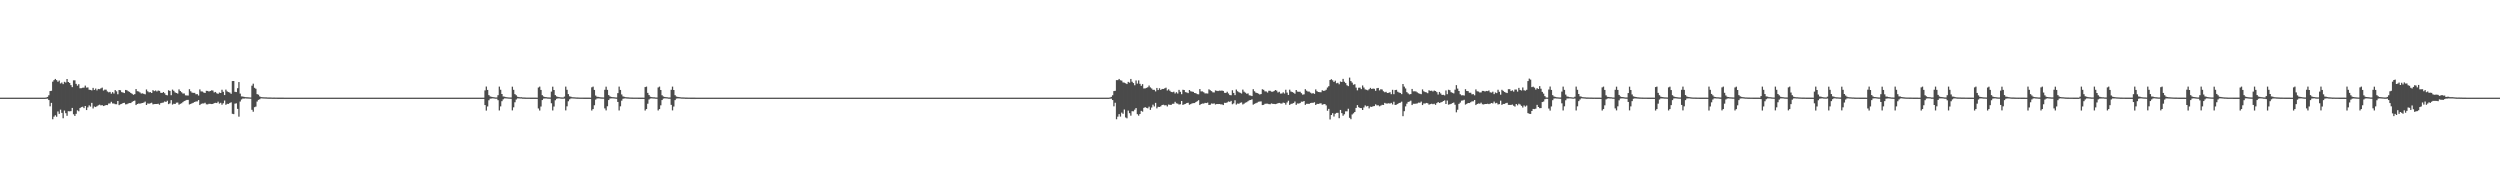 <?xml version="1.0" encoding="UTF-8"?>
<svg xmlns="http://www.w3.org/2000/svg" width="1920" height="150">
  <path d="M0 75.000h1v1.000H0zM1 75.000h1v1.000H1zM2 75.000h1v1.000H2zM3 75.000h1v1.000H3zM4 75.000h1v1.000H4zM5 75.000h1v1.000H5zM6 75.000h1v1.000H6zM7 75.000h1v1.000H7zM8 75.000h1v1.000H8zM9 75.000h1v1.000H9zM10 75.000h1v1.000H10zM11 75.000h1v1.000H11zM12 75.000h1v1.000H12zM13 75.000h1v1.000H13zM14 75.000h1v1.000H14zM15 75.000h1v1.000H15zM16 75.000h1v1.000H16zM17 75.000h1v1.000H17zM18 75.000h1v1.000H18zM19 75.000h1v1.000H19zM20 75.000h1v1.000H20zM21 75.000h1v1.000H21zM22 75.000h1v1.000H22zM23 75.000h1v1.000H23zM24 75.000h1v1.000H24zM25 75.000h1v1.000H25zM26 75.000h1v1.000H26zM27 75.000h1v1.000H27zM28 75.000h1v1.000H28zM29 75.000h1v1.000H29zM30 75.000h1v1.000H30zM31 75.000h1v1.000H31zM32 75.000h1v1.000H32zM33 75.000h1v1.000H33zM34 75.000h1v1.000H34zM35 74.866h1v1.000H35zM36 74.421h1v1.332H36zM37 73.168h1v3.663H37zM38 69.950h1v11.696H38zM39 69.730h1v9.272H39zM40 62.739h1v28.844H40zM41 61.548h1v28.058H41zM42 60.622h1v27.893H42zM43 61.549h1v28.083H43zM44 62.784h1v22.823H44zM45 61.858h1v25.569H45zM46 64.112h1v20.087H46zM47 63.369h1v23.337H47zM48 64.617h1v26.200H48zM49 62.810h1v22.103H49zM50 63.373h1v23.573H50zM51 60.649h1v28.279H51zM52 62.964h1v22.438H52zM53 63.675h1v21.830H53zM54 65.404h1v19.928H54zM55 66.939h1v15.941H55zM56 61.700h1v26.061H56zM57 61.706h1v27.324H57zM58 64.404h1v23.002H58zM59 65.818h1v18.914H59zM60 64.668h1v20.809H60zM61 67.795h1v15.200H61zM62 67.734h1v14.552H62zM63 67.385h1v14.574H63zM64 67.269h1v15.800H64zM65 65.749h1v15.657H65zM66 67.260h1v17.267H66zM67 67.105h1v15.356H67zM68 68.925h1v12.006H68zM69 69.065h1v12.803H69zM70 69.425h1v9.567H70zM71 67.469h1v15.814H71zM72 69.079h1v12.751H72zM73 67.970h1v14.266H73zM74 69.419h1v12.167H74zM75 68.276h1v12.594H75zM76 68.493h1v11.914H76zM77 67.828h1v13.097H77zM78 67.258h1v13.506H78zM79 69.510h1v11.942H79zM80 68.810h1v12.289H80zM81 68.862h1v11.785H81zM82 70.222h1v10.511H82zM83 70.923h1v8.603H83zM84 70.551h1v8.923H84zM85 71.920h1v6.239H85zM86 70.771h1v8.681H86zM87 71.831h1v7.708H87zM88 69.190h1v10.857H88zM89 70.153h1v9.913H89zM90 72.397h1v5.162H90zM91 69.122h1v11.601H91zM92 69.305h1v10.775H92zM93 70.748h1v9.017H93zM94 71.073h1v8.038H94zM95 71.500h1v7.453H95zM96 69.074h1v11.124H96zM97 69.328h1v10.721H97zM98 70.104h1v9.348H98zM99 70.579h1v8.587H99zM100 71.438h1v7.732H100zM101 72.019h1v6.240H101zM102 72.805h1v4.811H102zM103 72.284h1v4.955H103zM104 68.409h1v12.273H104zM105 70.058h1v9.828H105zM106 70.269h1v9.230H106zM107 70.969h1v8.661H107zM108 71.839h1v7.462H108zM109 71.699h1v7.403H109zM110 72.090h1v6.671H110zM111 72.462h1v5.573H111zM112 68.703h1v11.951H112zM113 70.120h1v9.335H113zM114 70.910h1v8.737H114zM115 70.778h1v8.512H115zM116 71.429h1v7.492H116zM117 69.245h1v10.958H117zM118 70.008h1v9.893H118zM119 69.482h1v10.388H119zM120 70.255h1v9.633H120zM121 69.508h1v10.140H121zM122 69.765h1v10.661H122zM123 71.202h1v7.998H123zM124 71.445h1v7.502H124zM125 70.651h1v8.116H125zM126 71.628h1v6.314H126zM127 72.916h1v5.370H127zM128 73.191h1v4.159H128zM129 69.344h1v10.616H129zM130 69.823h1v9.595H130zM131 73.097h1v3.780H131zM132 68.806h1v11.519H132zM133 69.747h1v9.930H133zM134 70.971h1v8.902H134zM135 71.436h1v7.395H135zM136 71.862h1v6.866H136zM137 68.637h1v11.757H137zM138 69.918h1v9.780H138zM139 70.870h1v8.460H139zM140 71.842h1v6.604H140zM141 71.764h1v5.861H141zM142 73.231h1v3.973H142zM143 73.338h1v3.399H143zM144 73.363h1v3.319H144zM145 68.524h1v11.683H145zM146 70.110h1v9.707H146zM147 71.137h1v8.173H147zM148 71.313h1v7.591H148zM149 71.345h1v7.016H149zM150 72.421h1v5.504H150zM151 72.298h1v5.578H151zM152 73.356h1v3.481H152zM153 68.658h1v12.055H153zM154 70.190h1v9.604H154zM155 70.293h1v9.181H155zM156 71.067h1v8.400H156zM157 71.430h1v7.469H157zM158 69.738h1v10.376H158zM159 69.841h1v10.331H159zM160 70.300h1v9.421H160zM161 69.913h1v9.852H161zM162 69.391h1v10.509H162zM163 69.526h1v10.274H163zM164 71.038h1v8.160H164zM165 70.605h1v8.369H165zM166 71.606h1v7.524H166zM167 72.105h1v5.966H167zM168 71.074h1v8.475H168zM169 71.417h1v7.551H169zM170 68.913h1v11.520H170zM171 70.503h1v8.817H171zM172 73.010h1v4.206H172zM173 68.824h1v11.661H173zM174 70.216h1v9.523H174zM175 70.697h1v9.114H175zM176 71.114h1v7.931H176zM177 72.018h1v6.594H177zM178 62.249h1v25.165H178zM179 62.216h1v25.416H179zM180 70.487h1v9.150H180zM181 70.687h1v8.682H181zM182 67.723h1v15.878H182zM183 63.029h1v26.584H183zM184 71.910h1v6.076H184zM185 74.016h1v2.376H185zM186 74.151h1v1.518H186zM187 74.385h1v1.342H187zM188 74.589h1v1.000H188zM189 74.668h1v1.000H189zM190 74.722h1v1.000H190zM191 74.782h1v1.000H191zM192 74.836h1v1.000H192zM193 65.812h1v18.533H193zM194 64.269h1v21.556H194zM195 67.445h1v14.859H195zM196 68.132h1v13.747H196zM197 72.269h1v5.701H197zM198 72.699h1v4.016H198zM199 74.042h1v2.201H199zM200 74.532h1v1.000H200zM201 74.646h1v1.000H201zM202 74.697h1v1.000H202zM203 74.734h1v1.000H203zM204 74.770h1v1.000H204zM205 74.846h1v1.000H205zM206 74.859h1v1.000H206zM207 74.863h1v1.000H207zM208 74.897h1v1.000H208zM209 74.936h1v1.000H209zM210 74.929h1v1.000H210zM211 74.942h1v1.000H211zM212 74.950h1v1.000H212zM213 74.960h1v1.000H213zM214 74.968h1v1.000H214zM215 74.970h1v1.000H215zM216 74.977h1v1.000H216zM217 74.977h1v1.000H217zM218 74.986h1v1.000H218zM219 74.986h1v1.000H219zM220 74.988h1v1.000H220zM221 74.992h1v1.000H221zM222 74.993h1v1.000H222zM223 74.994h1v1.000H223zM224 74.995h1v1.000H224zM225 74.997h1v1.000H225zM226 74.997h1v1.000H226zM227 74.997h1v1.000H227zM228 74.998h1v1.000H228zM229 74.998h1v1.000H229zM230 74.998h1v1.000H230zM231 74.999h1v1.000H231zM232 74.999h1v1.000H232zM233 74.999h1v1.000H233zM234 74.999h1v1.000H234zM235 74.999h1v1.000H235zM236 74.999h1v1.000H236zM237 75.000h1v1.000H237zM238 74.999h1v1.000H238zM239 75.000h1v1.000H239zM240 75.000h1v1.000H240zM241 75.000h1v1.000H241zM242 75.000h1v1.000H242zM243 75.000h1v1.000H243zM244 75.000h1v1.000H244zM245 75.000h1v1.000H245zM246 75.000h1v1.000H246zM247 75.000h1v1.000H247zM248 75.000h1v1.000H248zM249 75.000h1v1.000H249zM250 75.000h1v1.000H250zM251 75.000h1v1.000H251zM252 75.000h1v1.000H252zM253 75.000h1v1.000H253zM254 75.000h1v1.000H254zM255 75.000h1v1.000H255zM256 75.000h1v1.000H256zM257 75.000h1v1.000H257zM258 75.000h1v1.000H258zM259 75.000h1v1.000H259zM260 75.000h1v1.000H260zM261 75.000h1v1.000H261zM262 75.000h1v1.000H262zM263 75.000h1v1.000H263zM264 75.000h1v1.000H264zM265 75.000h1v1.000H265zM266 75.000h1v1.000H266zM267 75.000h1v1.000H267zM268 75.000h1v1.000H268zM269 75.000h1v1.000H269zM270 75.000h1v1.000H270zM271 75.000h1v1.000H271zM272 75.000h1v1.000H272zM273 75.000h1v1.000H273zM274 75.000h1v1.000H274zM275 75.000h1v1.000H275zM276 75.000h1v1.000H276zM277 75.000h1v1.000H277zM278 75.000h1v1.000H278zM279 75.000h1v1.000H279zM280 75.000h1v1.000H280zM281 75.000h1v1.000H281zM282 75.000h1v1.000H282zM283 75.000h1v1.000H283zM284 75.000h1v1.000H284zM285 75.000h1v1.000H285zM286 75.000h1v1.000H286zM287 75.000h1v1.000H287zM288 75.000h1v1.000H288zM289 75.000h1v1.000H289zM290 75.000h1v1.000H290zM291 75.000h1v1.000H291zM292 75.000h1v1.000H292zM293 75.000h1v1.000H293zM294 75.000h1v1.000H294zM295 75.000h1v1.000H295zM296 75.000h1v1.000H296zM297 75.000h1v1.000H297zM298 75.000h1v1.000H298zM299 75.000h1v1.000H299zM300 75.000h1v1.000H300zM301 75.000h1v1.000H301zM302 75.000h1v1.000H302zM303 75.000h1v1.000H303zM304 75.000h1v1.000H304zM305 75.000h1v1.000H305zM306 75.000h1v1.000H306zM307 75.000h1v1.000H307zM308 75.000h1v1.000H308zM309 75.000h1v1.000H309zM310 75.000h1v1.000H310zM311 75.000h1v1.000H311zM312 75.000h1v1.000H312zM313 75.000h1v1.000H313zM314 75.000h1v1.000H314zM315 75.000h1v1.000H315zM316 75.000h1v1.000H316zM317 75.000h1v1.000H317zM318 75.000h1v1.000H318zM319 75.000h1v1.000H319zM320 75.000h1v1.000H320zM321 75.000h1v1.000H321zM322 75.000h1v1.000H322zM323 75.000h1v1.000H323zM324 75.000h1v1.000H324zM325 75.000h1v1.000H325zM326 75.000h1v1.000H326zM327 75.000h1v1.000H327zM328 75.000h1v1.000H328zM329 75.000h1v1.000H329zM330 75.000h1v1.000H330zM331 75.000h1v1.000H331zM332 75.000h1v1.000H332zM333 75.000h1v1.000H333zM334 75.000h1v1.000H334zM335 75.000h1v1.000H335zM336 75.000h1v1.000H336zM337 75.000h1v1.000H337zM338 75.000h1v1.000H338zM339 75.000h1v1.000H339zM340 75.000h1v1.000H340zM341 75.000h1v1.000H341zM342 75.000h1v1.000H342zM343 75.000h1v1.000H343zM344 75.000h1v1.000H344zM345 75.000h1v1.000H345zM346 75.000h1v1.000H346zM347 75.000h1v1.000H347zM348 75.000h1v1.000H348zM349 75.000h1v1.000H349zM350 75.000h1v1.000H350zM351 75.000h1v1.000H351zM352 75.000h1v1.000H352zM353 75.000h1v1.000H353zM354 75.000h1v1.000H354zM355 75.000h1v1.000H355zM356 75.000h1v1.000H356zM357 75.000h1v1.000H357zM358 75.000h1v1.000H358zM359 75.000h1v1.000H359zM360 75.000h1v1.000H360zM361 75.000h1v1.000H361zM362 75.000h1v1.000H362zM363 75.000h1v1.000H363zM364 75.000h1v1.000H364zM365 75.000h1v1.000H365zM366 75.000h1v1.000H366zM367 75.000h1v1.000H367zM368 75.000h1v1.000H368zM369 75.000h1v1.000H369zM370 75.000h1v1.000H370zM371 75.000h1v1.000H371zM372 69.404h1v11.280H372zM373 66.471h1v18.451H373zM374 69.080h1v12.666H374zM375 73.059h1v3.958H375zM376 74.103h1v1.667H376zM377 74.357h1v1.302H377zM378 74.541h1v1.000H378zM379 74.691h1v1.000H379zM380 74.849h1v1.000H380zM381 74.845h1v1.000H381zM382 73.101h1v3.832H382zM383 66.508h1v18.310H383zM384 68.940h1v12.757H384zM385 72.206h1v5.523H385zM386 74.072h1v2.193H386zM387 74.250h1v1.321H387zM388 74.565h1v1.013H388zM389 74.679h1v1.000H389zM390 74.790h1v1.000H390zM391 74.842h1v1.000H391zM392 74.866h1v1.000H392zM393 66.559h1v18.235H393zM394 68.962h1v13.475H394zM395 72.305h1v6.233H395zM396 73.189h1v3.276H396zM397 74.278h1v1.301H397zM398 74.554h1v1.005H398zM399 74.676h1v1.000H399zM400 74.671h1v1.000H400zM401 74.854h1v1.000H401zM402 74.863h1v1.000H402zM403 74.912h1v1.000H403zM404 74.935h1v1.000H404zM405 74.944h1v1.000H405zM406 74.945h1v1.000H406zM407 74.965h1v1.000H407zM408 74.968h1v1.000H408zM409 74.975h1v1.000H409zM410 74.977h1v1.000H410zM411 74.983h1v1.000H411zM412 74.988h1v1.000H412zM413 67.199h1v16.106H413zM414 66.491h1v18.387H414zM415 69.082h1v12.742H415zM416 73.117h1v3.757H416zM417 74.061h1v1.640H417zM418 74.485h1v1.117H418zM419 74.610h1v1.000H419zM420 74.764h1v1.000H420zM421 74.804h1v1.000H421zM422 74.855h1v1.000H422zM423 70.348h1v8.959H423zM424 66.557h1v18.276H424zM425 69.098h1v12.712H425zM426 73.087h1v3.914H426zM427 74.011h1v1.846H427zM428 74.402h1v1.152H428zM429 74.584h1v1.000H429zM430 74.727h1v1.000H430zM431 74.820h1v1.000H431zM432 74.839h1v1.000H432zM433 74.205h1v1.534H433zM434 66.534h1v18.266H434zM435 68.974h1v12.665H435zM436 72.271h1v5.482H436zM437 73.992h1v2.276H437zM438 74.295h1v1.304H438zM439 74.636h1v1.000H439zM440 74.685h1v1.000H440zM441 74.729h1v1.000H441zM442 74.844h1v1.000H442zM443 74.862h1v1.000H443zM444 74.894h1v1.000H444zM445 74.935h1v1.000H445zM446 74.953h1v1.000H446zM447 74.947h1v1.000H447zM448 74.959h1v1.000H448zM449 74.971h1v1.000H449zM450 74.968h1v1.000H450zM451 74.979h1v1.000H451zM452 74.983h1v1.000H452zM453 74.986h1v1.000H453zM454 67.095h1v17.780H454zM455 66.498h1v17.279H455zM456 69.082h1v11.745H456zM457 73.363h1v3.121H457zM458 74.297h1v1.394H458zM459 74.401h1v1.146H459zM460 74.597h1v1.000H460zM461 74.755h1v1.000H461zM462 74.818h1v1.000H462zM463 74.841h1v1.000H463zM464 68.952h1v14.318H464zM465 66.551h1v18.254H465zM466 69.007h1v12.629H466zM467 73.024h1v3.809H467zM468 74.031h1v1.649H468zM469 74.457h1v1.092H469zM470 74.587h1v1.000H470zM471 74.628h1v1.000H471zM472 74.790h1v1.000H472zM473 74.863h1v1.000H473zM474 71.516h1v6.783H474zM475 66.523h1v18.303H475zM476 69.072h1v12.567H476zM477 72.527h1v4.761H477zM478 74.038h1v1.790H478zM479 74.334h1v1.309H479zM480 74.588h1v1.000H480zM481 74.714h1v1.000H481zM482 74.773h1v1.000H482zM483 74.853h1v1.000H483zM484 74.887h1v1.000H484zM485 74.926h1v1.000H485zM486 74.948h1v1.000H486zM487 74.939h1v1.000H487zM488 74.953h1v1.000H488zM489 74.953h1v1.000H489zM490 74.972h1v1.000H490zM491 74.975h1v1.000H491zM492 74.979h1v1.000H492zM493 74.983h1v1.000H493zM494 74.989h1v1.000H494zM495 66.887h1v17.987H495zM496 66.495h1v17.285H496zM497 71.307h1v8.337H497zM498 72.986h1v3.428H498zM499 74.281h1v1.413H499zM500 74.527h1v1.068H500zM501 74.687h1v1.000H501zM502 74.723h1v1.000H502zM503 74.830h1v1.000H503zM504 74.883h1v1.000H504zM505 67.177h1v17.659H505zM506 66.492h1v17.277H506zM507 69.122h1v11.790H507zM508 73.167h1v3.690H508zM509 74.085h1v1.658H509zM510 74.469h1v1.029H510zM511 74.574h1v1.000H511zM512 74.697h1v1.000H512zM513 74.843h1v1.000H513zM514 74.869h1v1.000H514zM515 68.963h1v11.582H515zM516 66.514h1v18.293H516zM517 69.100h1v12.740H517zM518 73.118h1v3.805H518zM519 74.143h1v1.564H519zM520 74.393h1v1.161H520zM521 74.564h1v1.000H521zM522 74.696h1v1.000H522zM523 74.794h1v1.000H523zM524 74.827h1v1.000H524zM525 74.848h1v1.000H525zM526 74.918h1v1.000H526zM527 74.921h1v1.000H527zM528 74.947h1v1.000H528zM529 74.953h1v1.000H529zM530 74.958h1v1.000H530zM531 74.973h1v1.000H531zM532 74.977h1v1.000H532zM533 74.983h1v1.000H533zM534 74.985h1v1.000H534zM535 74.987h1v1.000H535zM536 74.988h1v1.000H536zM537 74.991h1v1.000H537zM538 74.992h1v1.000H538zM539 74.994h1v1.000H539zM540 74.994h1v1.000H540zM541 74.994h1v1.000H541zM542 74.997h1v1.000H542zM543 74.997h1v1.000H543zM544 74.998h1v1.000H544zM545 74.998h1v1.000H545zM546 74.999h1v1.000H546zM547 74.999h1v1.000H547zM548 74.999h1v1.000H548zM549 74.999h1v1.000H549zM550 74.999h1v1.000H550zM551 74.999h1v1.000H551zM552 74.999h1v1.000H552zM553 75.000h1v1.000H553zM554 75.000h1v1.000H554zM555 75.000h1v1.000H555zM556 75.000h1v1.000H556zM557 75.000h1v1.000H557zM558 75.000h1v1.000H558zM559 75.000h1v1.000H559zM560 75.000h1v1.000H560zM561 75.000h1v1.000H561zM562 75.000h1v1.000H562zM563 75.000h1v1.000H563zM564 75.000h1v1.000H564zM565 75.000h1v1.000H565zM566 75.000h1v1.000H566zM567 75.000h1v1.000H567zM568 75.000h1v1.000H568zM569 75.000h1v1.000H569zM570 75.000h1v1.000H570zM571 75.000h1v1.000H571zM572 75.000h1v1.000H572zM573 75.000h1v1.000H573zM574 75.000h1v1.000H574zM575 75.000h1v1.000H575zM576 75.000h1v1.000H576zM577 75.000h1v1.000H577zM578 75.000h1v1.000H578zM579 75.000h1v1.000H579zM580 75.000h1v1.000H580zM581 75.000h1v1.000H581zM582 75.000h1v1.000H582zM583 75.000h1v1.000H583zM584 75.000h1v1.000H584zM585 75.000h1v1.000H585zM586 75.000h1v1.000H586zM587 75.000h1v1.000H587zM588 75.000h1v1.000H588zM589 75.000h1v1.000H589zM590 75.000h1v1.000H590zM591 75.000h1v1.000H591zM592 75.000h1v1.000H592zM593 75.000h1v1.000H593zM594 75.000h1v1.000H594zM595 75.000h1v1.000H595zM596 75.000h1v1.000H596zM597 75.000h1v1.000H597zM598 75.000h1v1.000H598zM599 75.000h1v1.000H599zM600 75.000h1v1.000H600zM601 75.000h1v1.000H601zM602 75.000h1v1.000H602zM603 75.000h1v1.000H603zM604 75.000h1v1.000H604zM605 75.000h1v1.000H605zM606 75.000h1v1.000H606zM607 75.000h1v1.000H607zM608 75.000h1v1.000H608zM609 75.000h1v1.000H609zM610 75.000h1v1.000H610zM611 75.000h1v1.000H611zM612 75.000h1v1.000H612zM613 75.000h1v1.000H613zM614 75.000h1v1.000H614zM615 75.000h1v1.000H615zM616 75.000h1v1.000H616zM617 75.000h1v1.000H617zM618 75.000h1v1.000H618zM619 75.000h1v1.000H619zM620 75.000h1v1.000H620zM621 75.000h1v1.000H621zM622 75.000h1v1.000H622zM623 75.000h1v1.000H623zM624 75.000h1v1.000H624zM625 75.000h1v1.000H625zM626 75.000h1v1.000H626zM627 75.000h1v1.000H627zM628 75.000h1v1.000H628zM629 75.000h1v1.000H629zM630 75.000h1v1.000H630zM631 75.000h1v1.000H631zM632 75.000h1v1.000H632zM633 75.000h1v1.000H633zM634 75.000h1v1.000H634zM635 75.000h1v1.000H635zM636 75.000h1v1.000H636zM637 75.000h1v1.000H637zM638 75.000h1v1.000H638zM639 75.000h1v1.000H639zM640 75.000h1v1.000H640zM641 75.000h1v1.000H641zM642 75.000h1v1.000H642zM643 75.000h1v1.000H643zM644 75.000h1v1.000H644zM645 75.000h1v1.000H645zM646 75.000h1v1.000H646zM647 75.000h1v1.000H647zM648 75.000h1v1.000H648zM649 75.000h1v1.000H649zM650 75.000h1v1.000H650zM651 75.000h1v1.000H651zM652 75.000h1v1.000H652zM653 75.000h1v1.000H653zM654 75.000h1v1.000H654zM655 75.000h1v1.000H655zM656 75.000h1v1.000H656zM657 75.000h1v1.000H657zM658 75.000h1v1.000H658zM659 75.000h1v1.000H659zM660 75.000h1v1.000H660zM661 75.000h1v1.000H661zM662 75.000h1v1.000H662zM663 75.000h1v1.000H663zM664 75.000h1v1.000H664zM665 75.000h1v1.000H665zM666 75.000h1v1.000H666zM667 75.000h1v1.000H667zM668 75.000h1v1.000H668zM669 75.000h1v1.000H669zM670 75.000h1v1.000H670zM671 75.000h1v1.000H671zM672 75.000h1v1.000H672zM673 75.000h1v1.000H673zM674 75.000h1v1.000H674zM675 75.000h1v1.000H675zM676 75.000h1v1.000H676zM677 75.000h1v1.000H677zM678 75.000h1v1.000H678zM679 75.000h1v1.000H679zM680 75.000h1v1.000H680zM681 75.000h1v1.000H681zM682 75.000h1v1.000H682zM683 75.000h1v1.000H683zM684 75.000h1v1.000H684zM685 75.000h1v1.000H685zM686 75.000h1v1.000H686zM687 75.000h1v1.000H687zM688 75.000h1v1.000H688zM689 75.000h1v1.000H689zM690 75.000h1v1.000H690zM691 75.000h1v1.000H691zM692 75.000h1v1.000H692zM693 75.000h1v1.000H693zM694 75.000h1v1.000H694zM695 75.000h1v1.000H695zM696 75.000h1v1.000H696zM697 75.000h1v1.000H697zM698 75.000h1v1.000H698zM699 75.000h1v1.000H699zM700 75.000h1v1.000H700zM701 75.000h1v1.000H701zM702 75.000h1v1.000H702zM703 75.000h1v1.000H703zM704 75.000h1v1.000H704zM705 75.000h1v1.000H705zM706 75.000h1v1.000H706zM707 75.000h1v1.000H707zM708 75.000h1v1.000H708zM709 75.000h1v1.000H709zM710 75.000h1v1.000H710zM711 75.000h1v1.000H711zM712 75.000h1v1.000H712zM713 75.000h1v1.000H713zM714 75.000h1v1.000H714zM715 75.000h1v1.000H715zM716 75.000h1v1.000H716zM717 75.000h1v1.000H717zM718 75.000h1v1.000H718zM719 75.000h1v1.000H719zM720 75.000h1v1.000H720zM721 75.000h1v1.000H721zM722 75.000h1v1.000H722zM723 75.000h1v1.000H723zM724 75.000h1v1.000H724zM725 75.000h1v1.000H725zM726 75.000h1v1.000H726zM727 75.000h1v1.000H727zM728 75.000h1v1.000H728zM729 75.000h1v1.000H729zM730 75.000h1v1.000H730zM731 75.000h1v1.000H731zM732 75.000h1v1.000H732zM733 75.000h1v1.000H733zM734 75.000h1v1.000H734zM735 75.000h1v1.000H735zM736 75.000h1v1.000H736zM737 75.000h1v1.000H737zM738 75.000h1v1.000H738zM739 75.000h1v1.000H739zM740 75.000h1v1.000H740zM741 75.000h1v1.000H741zM742 75.000h1v1.000H742zM743 75.000h1v1.000H743zM744 75.000h1v1.000H744zM745 75.000h1v1.000H745zM746 75.000h1v1.000H746zM747 75.000h1v1.000H747zM748 75.000h1v1.000H748zM749 75.000h1v1.000H749zM750 75.000h1v1.000H750zM751 75.000h1v1.000H751zM752 75.000h1v1.000H752zM753 75.000h1v1.000H753zM754 75.000h1v1.000H754zM755 75.000h1v1.000H755zM756 75.000h1v1.000H756zM757 75.000h1v1.000H757zM758 75.000h1v1.000H758zM759 75.000h1v1.000H759zM760 75.000h1v1.000H760zM761 75.000h1v1.000H761zM762 75.000h1v1.000H762zM763 75.000h1v1.000H763zM764 75.000h1v1.000H764zM765 75.000h1v1.000H765zM766 75.000h1v1.000H766zM767 75.000h1v1.000H767zM768 75.000h1v1.000H768zM769 75.000h1v1.000H769zM770 75.000h1v1.000H770zM771 75.000h1v1.000H771zM772 75.000h1v1.000H772zM773 75.000h1v1.000H773zM774 75.000h1v1.000H774zM775 75.000h1v1.000H775zM776 75.000h1v1.000H776zM777 75.000h1v1.000H777zM778 75.000h1v1.000H778zM779 75.000h1v1.000H779zM780 75.000h1v1.000H780zM781 75.000h1v1.000H781zM782 75.000h1v1.000H782zM783 75.000h1v1.000H783zM784 75.000h1v1.000H784zM785 75.000h1v1.000H785zM786 75.000h1v1.000H786zM787 75.000h1v1.000H787zM788 75.000h1v1.000H788zM789 75.000h1v1.000H789zM790 75.000h1v1.000H790zM791 75.000h1v1.000H791zM792 75.000h1v1.000H792zM793 75.000h1v1.000H793zM794 75.000h1v1.000H794zM795 75.000h1v1.000H795zM796 75.000h1v1.000H796zM797 75.000h1v1.000H797zM798 75.000h1v1.000H798zM799 75.000h1v1.000H799zM800 75.000h1v1.000H800zM801 75.000h1v1.000H801zM802 75.000h1v1.000H802zM803 75.000h1v1.000H803zM804 75.000h1v1.000H804zM805 75.000h1v1.000H805zM806 75.000h1v1.000H806zM807 75.000h1v1.000H807zM808 75.000h1v1.000H808zM809 75.000h1v1.000H809zM810 75.000h1v1.000H810zM811 75.000h1v1.000H811zM812 75.000h1v1.000H812zM813 75.000h1v1.000H813zM814 75.000h1v1.000H814zM815 75.000h1v1.000H815zM816 75.000h1v1.000H816zM817 75.000h1v1.000H817zM818 75.000h1v1.000H818zM819 75.000h1v1.000H819zM820 75.000h1v1.000H820zM821 75.000h1v1.000H821zM822 75.000h1v1.000H822zM823 75.000h1v1.000H823zM824 75.000h1v1.000H824zM825 75.000h1v1.000H825zM826 75.000h1v1.000H826zM827 75.000h1v1.000H827zM828 75.000h1v1.000H828zM829 75.000h1v1.000H829zM830 75.000h1v1.000H830zM831 75.000h1v1.000H831zM832 75.000h1v1.000H832zM833 75.000h1v1.000H833zM834 75.000h1v1.000H834zM835 75.000h1v1.000H835zM836 75.000h1v1.000H836zM837 75.000h1v1.000H837zM838 75.000h1v1.000H838zM839 75.000h1v1.000H839zM840 75.000h1v1.000H840zM841 75.000h1v1.000H841zM842 75.000h1v1.000H842zM843 75.000h1v1.000H843zM844 75.000h1v1.000H844zM845 75.000h1v1.000H845zM846 75.000h1v1.000H846zM847 75.000h1v1.000H847zM848 75.000h1v1.000H848zM849 75.000h1v1.000H849zM850 75.000h1v1.000H850zM851 75.000h1v1.000H851zM852 74.841h1v1.000H852zM853 74.369h1v1.384H853zM854 73.168h1v3.663H854zM855 69.950h1v11.696H855zM856 69.730h1v9.176H856zM857 61.548h1v30.034H857zM858 61.551h1v28.055H858zM859 60.625h1v27.020H859zM860 61.651h1v27.915H860zM861 61.891h1v24.597H861zM862 63.271h1v24.131H862zM863 63.511h1v20.627H863zM864 63.941h1v26.249H864zM865 64.558h1v26.307H865zM866 62.850h1v22.094H866zM867 63.491h1v23.450H867zM868 60.601h1v28.224H868zM869 62.777h1v22.601H869zM870 63.796h1v21.691H870zM871 65.492h1v18.745H871zM872 61.789h1v21.214H872zM873 64.207h1v23.504H873zM874 61.757h1v27.068H874zM875 64.340h1v23.199H875zM876 65.909h1v19.260H876zM877 64.637h1v21.148H877zM878 67.923h1v14.902H878zM879 67.880h1v14.386H879zM880 67.489h1v15.372H880zM881 67.040h1v16.159H881zM882 65.670h1v16.253H882zM883 67.110h1v17.270H883zM884 67.941h1v14.662H884zM885 68.985h1v11.398H885zM886 68.949h1v12.817H886zM887 70.203h1v8.781H887zM888 67.515h1v15.713H888zM889 69.173h1v12.842H889zM890 67.809h1v14.388H890zM891 69.061h1v12.616H891zM892 68.315h1v12.346H892zM893 68.321h1v12.129H893zM894 67.820h1v13.060H894zM895 67.329h1v13.486H895zM896 69.472h1v12.276H896zM897 68.600h1v11.696H897zM898 69.680h1v10.832H898zM899 70.618h1v9.925H899zM900 70.808h1v8.903H900zM901 70.409h1v9.234H901zM902 71.806h1v6.389H902zM903 70.813h1v8.534H903zM904 71.821h1v7.783H904zM905 69.024h1v11.235H905zM906 70.528h1v9.539H906zM907 72.320h1v5.229H907zM908 68.924h1v11.681H908zM909 69.174h1v10.907H909zM910 70.775h1v8.988H910zM911 71.024h1v8.077H911zM912 71.520h1v7.367H912zM913 69.119h1v11.323H913zM914 70.096h1v9.899H914zM915 70.372h1v9.039H915zM916 70.550h1v8.647H916zM917 71.399h1v7.747H917zM918 71.643h1v6.684H918zM919 72.305h1v5.426H919zM920 72.461h1v4.498H920zM921 68.421h1v12.257H921zM922 70.208h1v9.668H922zM923 70.213h1v9.276H923zM924 70.879h1v8.665H924zM925 71.734h1v7.273H925zM926 71.728h1v7.414H926zM927 71.855h1v6.919H927zM928 68.611h1v12.045H928zM929 69.299h1v11.143H929zM930 69.974h1v9.510H930zM931 70.891h1v8.788H931zM932 70.997h1v8.393H932zM933 69.418h1v10.889H933zM934 69.710h1v10.167H934zM935 69.948h1v9.960H935zM936 69.589h1v10.308H936zM937 69.696h1v10.416H937zM938 69.512h1v10.679H938zM939 69.838h1v10.841H939zM940 71.284h1v7.689H940zM941 71.348h1v7.705H941zM942 70.433h1v8.208H942zM943 71.779h1v6.128H943zM944 72.986h1v5.272H944zM945 73.177h1v4.266H945zM946 69.303h1v10.757H946zM947 71.350h1v8.074H947zM948 73.060h1v3.952H948zM949 68.776h1v11.580H949zM950 70.112h1v9.384H950zM951 70.798h1v8.942H951zM952 71.270h1v7.672H952zM953 71.858h1v6.799H953zM954 68.828h1v11.387H954zM955 70.387h1v9.231H955zM956 71.178h1v7.672H956zM957 72.009h1v6.489H957zM958 71.748h1v5.951H958zM959 73.235h1v3.751H959zM960 73.388h1v3.426H960zM961 73.784h1v2.480H961zM962 68.519h1v11.856H962zM963 70.071h1v9.719H963zM964 71.113h1v8.143H964zM965 71.406h1v7.419H965zM966 71.959h1v6.184H966zM967 72.574h1v5.416H967zM968 72.258h1v5.607H968zM969 68.548h1v12.126H969zM970 68.949h1v11.585H970zM971 70.158h1v9.547H971zM972 70.247h1v9.353H972zM973 71.042h1v8.561H973zM974 69.681h1v10.272H974zM975 69.759h1v10.329H975zM976 70.409h1v8.983H976zM977 70.449h1v9.328H977zM978 69.954h1v9.861H978zM979 69.101h1v10.848H979zM980 69.600h1v10.129H980zM981 71.028h1v8.238H981zM982 70.464h1v8.597H982zM983 71.900h1v7.578H983zM984 71.804h1v7.749H984zM985 70.895h1v7.909H985zM986 71.821h1v7.208H986zM987 68.938h1v11.466H987zM988 71.115h1v7.588H988zM989 72.923h1v4.435H989zM990 68.873h1v11.737H990zM991 70.307h1v9.439H991zM992 70.684h1v8.888H992zM993 71.195h1v7.942H993zM994 71.998h1v5.962H994zM995 69.109h1v11.438H995zM996 70.369h1v9.069H996zM997 70.523h1v9.044H997zM998 70.456h1v8.717H998zM999 71.595h1v6.471H999zM1000 72.712h1v5.407H1000zM1001 72.455h1v5.129H1001zM1002 68.487h1v12.029H1002zM1003 69.609h1v10.088H1003zM1004 70.317h1v9.407H1004zM1005 70.329h1v9.437H1005zM1006 71.168h1v7.998H1006zM1007 71.857h1v7.094H1007zM1008 71.525h1v7.420H1008zM1009 72.084h1v6.445H1009zM1010 68.667h1v11.979H1010zM1011 70.028h1v9.724H1011zM1012 70.633h1v9.164H1012zM1013 70.766h1v8.734H1013zM1014 70.884h1v8.416H1014zM1015 69.324h1v11.096H1015zM1016 69.810h1v10.254H1016zM1017 69.647h1v10.200H1017zM1018 68.891h1v12.035H1018zM1019 67.214h1v17.833H1019zM1020 66.192h1v17.436H1020zM1021 61.425h1v30.320H1021zM1022 60.838h1v27.478H1022zM1023 61.694h1v25.227H1023zM1024 62.946h1v26.576H1024zM1025 61.953h1v25.383H1025zM1026 63.965h1v22.713H1026zM1027 63.584h1v23.051H1027zM1028 64.704h1v26.086H1028zM1029 62.626h1v21.794H1029zM1030 62.968h1v23.917H1030zM1031 60.579h1v28.302H1031zM1032 62.762h1v25.008H1032zM1033 63.787h1v21.727H1033zM1034 65.464h1v20.018H1034zM1035 66.171h1v17.331H1035zM1036 59.600h1v30.886H1036zM1037 62.234h1v29.321H1037zM1038 63.441h1v24.481H1038zM1039 65.057h1v21.989H1039zM1040 64.679h1v21.333H1040zM1041 67.270h1v15.633H1041zM1042 69.382h1v11.368H1042zM1043 67.388h1v14.940H1043zM1044 67.262h1v15.684H1044zM1045 68.463h1v14.573H1045zM1046 65.618h1v18.848H1046zM1047 67.228h1v15.301H1047zM1048 68.672h1v12.260H1048zM1049 68.981h1v12.785H1049zM1050 69.381h1v11.951H1050zM1051 68.493h1v14.771H1051zM1052 67.470h1v14.447H1052zM1053 68.351h1v13.752H1053zM1054 67.995h1v13.642H1054zM1055 68.220h1v13.221H1055zM1056 69.730h1v10.380H1056zM1057 67.720h1v13.211H1057zM1058 67.518h1v13.339H1058zM1059 69.441h1v12.215H1059zM1060 68.527h1v12.567H1060zM1061 68.736h1v11.746H1061zM1062 70.084h1v10.550H1062zM1063 70.883h1v8.138H1063zM1064 70.520h1v8.972H1064zM1065 71.418h1v8.108H1065zM1066 71.291h1v8.017H1066zM1067 70.792h1v8.796H1067zM1068 72.335h1v6.677H1068zM1069 68.971h1v11.282H1069zM1070 72.329h1v5.807H1070zM1071 69.194h1v11.461H1071zM1072 68.964h1v11.439H1072zM1073 70.474h1v9.348H1073zM1074 71.091h1v7.994H1074zM1075 71.390h1v7.453H1075zM1076 72.271h1v5.819H1076zM1077 64.518h1v24.700H1077zM1078 66.492h1v18.913H1078zM1079 67.936h1v13.770H1079zM1080 70.754h1v8.879H1080zM1081 71.722h1v6.587H1081zM1082 72.495h1v5.500H1082zM1083 72.268h1v5.040H1083zM1084 68.282h1v12.401H1084zM1085 70.124h1v9.539H1085zM1086 70.111h1v9.598H1086zM1087 70.229h1v9.409H1087zM1088 70.959h1v8.474H1088zM1089 71.610h1v7.179H1089zM1090 72.057h1v6.827H1090zM1091 72.354h1v5.687H1091zM1092 68.677h1v11.995H1092zM1093 70.098h1v9.388H1093zM1094 70.708h1v8.804H1094zM1095 70.945h1v8.114H1095zM1096 71.590h1v7.711H1096zM1097 69.331h1v11.065H1097zM1098 69.785h1v10.206H1098zM1099 69.640h1v10.052H1099zM1100 70.239h1v9.766H1100zM1101 69.515h1v10.161H1101zM1102 69.878h1v10.652H1102zM1103 70.737h1v8.494H1103zM1104 72.587h1v5.729H1104zM1105 70.592h1v8.520H1105zM1106 71.805h1v6.903H1106zM1107 72.916h1v5.399H1107zM1108 72.804h1v4.745H1108zM1109 73.263h1v3.855H1109zM1110 69.495h1v10.390H1110zM1111 72.360h1v4.873H1111zM1112 68.908h1v11.465H1112zM1113 69.258h1v10.800H1113zM1114 70.800h1v8.950H1114zM1115 71.249h1v7.884H1115zM1116 71.735h1v7.004H1116zM1117 68.888h1v11.542H1117zM1118 65.358h1v20.909H1118zM1119 68.066h1v16.205H1119zM1120 69.865h1v9.909H1120zM1121 72.378h1v6.436H1121zM1122 73.230h1v4.106H1122zM1123 73.129h1v4.017H1123zM1124 73.390h1v3.275H1124zM1125 68.510h1v11.840H1125zM1126 69.890h1v9.897H1126zM1127 69.981h1v9.136H1127zM1128 71.225h1v7.933H1128zM1129 71.232h1v7.317H1129zM1130 72.450h1v5.441H1130zM1131 72.286h1v5.550H1131zM1132 73.222h1v3.600H1132zM1133 68.655h1v12.060H1133zM1134 70.111h1v9.747H1134zM1135 70.288h1v9.154H1135zM1136 70.991h1v8.699H1136zM1137 70.953h1v7.887H1137zM1138 69.808h1v10.292H1138zM1139 69.836h1v10.389H1139zM1140 70.305h1v9.572H1140zM1141 69.850h1v10.019H1141zM1142 69.999h1v9.675H1142zM1143 69.457h1v10.539H1143zM1144 70.933h1v8.670H1144zM1145 71.103h1v7.979H1145zM1146 70.399h1v9.059H1146zM1147 72.305h1v5.730H1147zM1148 71.021h1v8.342H1148zM1149 71.524h1v7.487H1149zM1150 68.936h1v11.281H1150zM1151 70.483h1v9.514H1151zM1152 72.712h1v4.579H1152zM1153 68.984h1v11.564H1153zM1154 69.780h1v10.056H1154zM1155 70.600h1v9.220H1155zM1156 71.120h1v8.069H1156zM1157 71.470h1v7.480H1157zM1158 68.491h1v12.049H1158zM1159 68.488h1v12.087H1159zM1160 69.943h1v10.626H1160zM1161 69.352h1v10.937H1161zM1162 70.325h1v10.884H1162zM1163 68.775h1v13.083H1163zM1164 68.766h1v11.099H1164zM1165 70.330h1v10.548H1165zM1166 67.457h1v12.232H1166zM1167 69.071h1v11.225H1167zM1168 69.521h1v11.776H1168zM1169 67.196h1v15.366H1169zM1170 69.335h1v11.651H1170zM1171 69.644h1v12.207H1171zM1172 68.946h1v12.103H1172zM1173 62.265h1v24.631H1173zM1174 60.360h1v27.032H1174zM1175 61.125h1v26.395H1175zM1176 66.934h1v18.300H1176zM1177 66.557h1v17.112H1177zM1178 67.312h1v16.486H1178zM1179 68.810h1v14.657H1179zM1180 67.701h1v12.861H1180zM1181 68.332h1v13.820H1181zM1182 66.132h1v16.961H1182zM1183 68.153h1v14.863H1183zM1184 70.552h1v7.852H1184zM1185 71.878h1v6.099H1185zM1186 73.840h1v2.414H1186zM1187 74.875h1v1.000H1187zM1188 74.913h1v1.000H1188zM1189 68.780h1v14.554H1189zM1190 66.476h1v18.474H1190zM1191 69.059h1v12.727H1191zM1192 73.044h1v3.894H1192zM1193 74.096h1v1.569H1193zM1194 74.418h1v1.156H1194zM1195 74.650h1v1.000H1195zM1196 74.727h1v1.000H1196zM1197 74.842h1v1.000H1197zM1198 74.869h1v1.000H1198zM1199 70.336h1v9.014H1199zM1200 66.499h1v18.345H1200zM1201 69.034h1v12.651H1201zM1202 72.657h1v4.329H1202zM1203 74.084h1v1.613H1203zM1204 74.296h1v1.328H1204zM1205 74.583h1v1.000H1205zM1206 74.628h1v1.000H1206zM1207 74.792h1v1.000H1207zM1208 74.834h1v1.000H1208zM1209 74.285h1v1.402H1209zM1210 66.512h1v18.305H1210zM1211 68.972h1v12.707H1211zM1212 72.183h1v5.504H1212zM1213 73.980h1v2.448H1213zM1214 74.246h1v1.286H1214zM1215 74.584h1v1.000H1215zM1216 74.695h1v1.000H1216zM1217 74.766h1v1.000H1217zM1218 74.856h1v1.000H1218zM1219 74.860h1v1.000H1219zM1220 74.902h1v1.000H1220zM1221 74.916h1v1.000H1221zM1222 74.922h1v1.000H1222zM1223 74.958h1v1.000H1223zM1224 74.954h1v1.000H1224zM1225 74.960h1v1.000H1225zM1226 74.975h1v1.000H1226zM1227 74.980h1v1.000H1227zM1228 74.982h1v1.000H1228zM1229 74.989h1v1.000H1229zM1230 67.099h1v17.778H1230zM1231 66.492h1v17.293H1231zM1232 69.049h1v11.845H1232zM1233 73.209h1v3.134H1233zM1234 74.342h1v1.368H1234zM1235 74.424h1v1.097H1235zM1236 74.652h1v1.000H1236zM1237 74.690h1v1.000H1237zM1238 74.846h1v1.000H1238zM1239 74.889h1v1.000H1239zM1240 68.957h1v14.281H1240zM1241 66.586h1v18.224H1241zM1242 69.083h1v12.594H1242zM1243 72.917h1v4.145H1243zM1244 74.065h1v1.604H1244zM1245 74.487h1v1.088H1245zM1246 74.547h1v1.000H1246zM1247 74.729h1v1.000H1247zM1248 74.841h1v1.000H1248zM1249 74.863h1v1.000H1249zM1250 71.469h1v6.812H1250zM1251 66.551h1v18.257H1251zM1252 69.129h1v12.597H1252zM1253 72.528h1v5.150H1253zM1254 73.988h1v1.832H1254zM1255 74.278h1v1.295H1255zM1256 74.520h1v1.112H1256zM1257 74.720h1v1.000H1257zM1258 74.764h1v1.000H1258zM1259 74.854h1v1.000H1259zM1260 74.904h1v1.000H1260zM1261 74.927h1v1.000H1261zM1262 74.938h1v1.000H1262zM1263 74.945h1v1.000H1263zM1264 74.950h1v1.000H1264zM1265 74.959h1v1.000H1265zM1266 74.967h1v1.000H1266zM1267 74.973h1v1.000H1267zM1268 74.982h1v1.000H1268zM1269 74.980h1v1.000H1269zM1270 74.984h1v1.000H1270zM1271 66.891h1v17.987H1271zM1272 66.501h1v17.274H1272zM1273 71.307h1v8.335H1273zM1274 73.124h1v3.296H1274zM1275 74.251h1v1.385H1275zM1276 74.502h1v1.125H1276zM1277 74.651h1v1.000H1277zM1278 74.755h1v1.000H1278zM1279 74.799h1v1.000H1279zM1280 74.871h1v1.000H1280zM1281 67.128h1v17.689H1281zM1282 66.542h1v17.218H1282zM1283 69.164h1v11.597H1283zM1284 73.100h1v3.794H1284zM1285 74.015h1v1.585H1285zM1286 74.439h1v1.104H1286zM1287 74.603h1v1.000H1287zM1288 74.724h1v1.000H1288zM1289 74.842h1v1.000H1289zM1290 74.828h1v1.000H1290zM1291 68.967h1v11.598H1291zM1292 66.529h1v18.267H1292zM1293 69.029h1v12.627H1293zM1294 73.028h1v3.876H1294zM1295 74.091h1v1.577H1295zM1296 74.446h1v1.103H1296zM1297 74.592h1v1.000H1297zM1298 74.724h1v1.000H1298zM1299 74.828h1v1.000H1299zM1300 74.881h1v1.000H1300zM1301 74.899h1v1.000H1301zM1302 74.912h1v1.000H1302zM1303 74.940h1v1.000H1303zM1304 74.951h1v1.000H1304zM1305 74.967h1v1.000H1305zM1306 74.958h1v1.000H1306zM1307 74.967h1v1.000H1307zM1308 74.972h1v1.000H1308zM1309 74.979h1v1.000H1309zM1310 74.982h1v1.000H1310zM1311 74.986h1v1.000H1311zM1312 66.496h1v18.381H1312zM1313 68.952h1v12.797H1313zM1314 72.139h1v6.461H1314zM1315 73.221h1v3.235H1315zM1316 74.272h1v1.313H1316zM1317 74.521h1v1.036H1317zM1318 74.690h1v1.000H1318zM1319 74.679h1v1.000H1319zM1320 74.824h1v1.000H1320zM1321 74.861h1v1.000H1321zM1322 67.147h1v17.664H1322zM1323 66.526h1v17.255H1323zM1324 71.248h1v8.365H1324zM1325 73.335h1v3.033H1325zM1326 74.336h1v1.382H1326zM1327 74.515h1v1.047H1327zM1328 74.696h1v1.000H1328zM1329 74.726h1v1.000H1329zM1330 74.811h1v1.000H1330zM1331 74.841h1v1.000H1331zM1332 67.190h1v17.642H1332zM1333 66.549h1v17.260H1333zM1334 69.125h1v11.768H1334zM1335 73.056h1v3.835H1335zM1336 74.002h1v1.648H1336zM1337 74.369h1v1.201H1337zM1338 74.590h1v1.000H1338zM1339 74.724h1v1.000H1339zM1340 74.832h1v1.000H1340zM1341 74.839h1v1.000H1341zM1342 74.907h1v1.000H1342zM1343 74.906h1v1.000H1343zM1344 74.934h1v1.000H1344zM1345 74.950h1v1.000H1345zM1346 74.958h1v1.000H1346zM1347 74.968h1v1.000H1347zM1348 74.977h1v1.000H1348zM1349 74.974h1v1.000H1349zM1350 74.982h1v1.000H1350zM1351 74.986h1v1.000H1351zM1352 73.755h1v2.369H1352zM1353 66.501h1v18.380H1353zM1354 68.945h1v12.820H1354zM1355 72.261h1v5.495H1355zM1356 74.022h1v2.230H1356zM1357 74.204h1v1.394H1357zM1358 74.591h1v1.000H1358zM1359 74.638h1v1.000H1359zM1360 74.764h1v1.000H1360zM1361 74.830h1v1.000H1361zM1362 74.879h1v1.000H1362zM1363 66.524h1v18.275H1363zM1364 68.966h1v13.489H1364zM1365 72.192h1v6.346H1365zM1366 73.234h1v3.237H1366zM1367 74.284h1v1.320H1367zM1368 74.549h1v1.000H1368zM1369 74.640h1v1.000H1369zM1370 74.788h1v1.000H1370zM1371 74.830h1v1.000H1371zM1372 74.862h1v1.000H1372zM1373 67.133h1v17.674H1373zM1374 66.527h1v17.230H1374zM1375 71.043h1v8.943H1375zM1376 73.090h1v3.442H1376zM1377 74.257h1v1.364H1377zM1378 74.541h1v1.001H1378zM1379 74.679h1v1.000H1379zM1380 74.687h1v1.000H1380zM1381 74.795h1v1.000H1381zM1382 74.839h1v1.000H1382zM1383 74.903h1v1.000H1383zM1384 74.906h1v1.000H1384zM1385 74.930h1v1.000H1385zM1386 74.954h1v1.000H1386zM1387 74.966h1v1.000H1387zM1388 74.970h1v1.000H1388zM1389 74.966h1v1.000H1389zM1390 74.972h1v1.000H1390zM1391 74.980h1v1.000H1391zM1392 74.984h1v1.000H1392zM1393 70.326h1v9.035H1393zM1394 66.501h1v18.377H1394zM1395 69.140h1v12.630H1395zM1396 72.601h1v4.386H1396zM1397 74.078h1v1.772H1397zM1398 74.253h1v1.367H1398zM1399 74.548h1v1.006H1399zM1400 74.711h1v1.000H1400zM1401 74.781h1v1.000H1401zM1402 74.847h1v1.000H1402zM1403 74.239h1v1.460H1403zM1404 66.539h1v18.307H1404zM1405 68.974h1v12.759H1405zM1406 72.220h1v5.431H1406zM1407 73.981h1v2.207H1407zM1408 74.229h1v1.313H1408zM1409 74.592h1v1.000H1409zM1410 74.704h1v1.000H1410zM1411 74.744h1v1.000H1411zM1412 74.832h1v1.000H1412zM1413 74.855h1v1.000H1413zM1414 66.552h1v18.258H1414zM1415 68.970h1v13.486H1415zM1416 72.199h1v6.540H1416zM1417 73.391h1v3.070H1417zM1418 74.218h1v1.392H1418zM1419 74.580h1v1.000H1419zM1420 74.675h1v1.000H1420zM1421 74.735h1v1.000H1421zM1422 74.845h1v1.000H1422zM1423 74.852h1v1.000H1423zM1424 74.911h1v1.000H1424zM1425 74.935h1v1.000H1425zM1426 74.938h1v1.000H1426zM1427 74.953h1v1.000H1427zM1428 74.965h1v1.000H1428zM1429 74.972h1v1.000H1429zM1430 74.972h1v1.000H1430zM1431 74.974h1v1.000H1431zM1432 74.983h1v1.000H1432zM1433 74.984h1v1.000H1433zM1434 68.858h1v14.450H1434zM1435 66.497h1v18.379H1435zM1436 69.106h1v12.644H1436zM1437 73.014h1v3.892H1437zM1438 74.042h1v1.600H1438zM1439 74.485h1v1.043H1439zM1440 74.542h1v1.000H1440zM1441 74.700h1v1.000H1441zM1442 74.822h1v1.000H1442zM1443 74.848h1v1.000H1443zM1444 72.338h1v6.002H1444zM1445 66.547h1v18.279H1445zM1446 69.088h1v12.610H1446zM1447 72.463h1v5.222H1447zM1448 74.158h1v1.638H1448zM1449 74.257h1v1.353H1449zM1450 74.547h1v1.000H1450zM1451 74.668h1v1.000H1451zM1452 74.848h1v1.000H1452zM1453 74.860h1v1.000H1453zM1454 74.908h1v1.000H1454zM1455 66.504h1v18.357H1455zM1456 68.948h1v12.763H1456zM1457 72.323h1v5.471H1457zM1458 74.020h1v2.354H1458zM1459 74.152h1v1.453H1459zM1460 74.510h1v1.000H1460zM1461 74.667h1v1.000H1461zM1462 74.754h1v1.000H1462zM1463 74.837h1v1.000H1463zM1464 74.879h1v1.000H1464zM1465 74.897h1v1.000H1465zM1466 74.925h1v1.000H1466zM1467 74.924h1v1.000H1467zM1468 74.947h1v1.000H1468zM1469 74.967h1v1.000H1469zM1470 74.972h1v1.000H1470zM1471 74.977h1v1.000H1471zM1472 74.979h1v1.000H1472zM1473 74.984h1v1.000H1473zM1474 74.984h1v1.000H1474zM1475 67.098h1v17.776H1475zM1476 66.494h1v17.289H1476zM1477 69.018h1v11.806H1477zM1478 73.158h1v3.811H1478zM1479 73.986h1v1.753H1479zM1480 74.552h1v1.020H1480zM1481 74.596h1v1.000H1481zM1482 74.688h1v1.000H1482zM1483 74.855h1v1.000H1483zM1484 74.864h1v1.000H1484zM1485 68.928h1v11.693H1485zM1486 66.505h1v18.312H1486zM1487 69.042h1v12.635H1487zM1488 72.868h1v3.868H1488zM1489 74.093h1v1.544H1489zM1490 74.441h1v1.132H1490zM1491 74.549h1v1.000H1491zM1492 74.686h1v1.000H1492zM1493 74.827h1v1.000H1493zM1494 74.870h1v1.000H1494zM1495 73.108h1v3.968H1495zM1496 66.506h1v18.327H1496zM1497 68.979h1v12.850H1497zM1498 72.539h1v5.234H1498zM1499 74.130h1v2.186H1499zM1500 74.234h1v1.408H1500zM1501 74.552h1v1.015H1501zM1502 74.731h1v1.000H1502zM1503 74.826h1v1.000H1503zM1504 74.843h1v1.000H1504zM1505 74.871h1v1.000H1505zM1506 74.924h1v1.000H1506zM1507 74.929h1v1.000H1507zM1508 74.922h1v1.000H1508zM1509 74.952h1v1.000H1509zM1510 74.949h1v1.000H1510zM1511 74.971h1v1.000H1511zM1512 74.971h1v1.000H1512zM1513 74.980h1v1.000H1513zM1514 74.983h1v1.000H1514zM1515 74.986h1v1.000H1515zM1516 67.105h1v17.767H1516zM1517 66.496h1v17.286H1517zM1518 71.376h1v8.246H1518zM1519 73.222h1v3.236H1519zM1520 74.358h1v1.249H1520zM1521 74.513h1v1.041H1521zM1522 74.671h1v1.000H1522zM1523 74.761h1v1.000H1523zM1524 74.793h1v1.000H1524zM1525 74.855h1v1.000H1525zM1526 67.252h1v17.620H1526zM1527 66.558h1v17.186H1527zM1528 69.034h1v11.749H1528zM1529 73.086h1v3.901H1529zM1530 74.116h1v1.633H1530zM1531 74.508h1v1.051H1531zM1532 74.591h1v1.000H1532zM1533 74.709h1v1.000H1533zM1534 74.829h1v1.000H1534zM1535 74.832h1v1.000H1535zM1536 69.567h1v11.001H1536zM1537 66.543h1v18.262H1537zM1538 69.031h1v12.622H1538zM1539 72.994h1v3.920H1539zM1540 74.178h1v1.632H1540zM1541 74.328h1v1.277H1541zM1542 74.615h1v1.000H1542zM1543 74.700h1v1.000H1543zM1544 74.837h1v1.000H1544zM1545 74.855h1v1.000H1545zM1546 74.874h1v1.000H1546zM1547 74.915h1v1.000H1547zM1548 74.944h1v1.000H1548zM1549 74.947h1v1.000H1549zM1550 74.956h1v1.000H1550zM1551 74.955h1v1.000H1551zM1552 74.971h1v1.000H1552zM1553 74.975h1v1.000H1553zM1554 74.980h1v1.000H1554zM1555 74.987h1v1.000H1555zM1556 74.989h1v1.000H1556zM1557 66.493h1v18.377H1557zM1558 68.948h1v13.562H1558zM1559 72.304h1v6.245H1559zM1560 73.340h1v3.058H1560zM1561 74.254h1v1.354H1561zM1562 74.525h1v1.000H1562zM1563 74.649h1v1.000H1563zM1564 74.733h1v1.000H1564zM1565 74.844h1v1.000H1565zM1566 74.861h1v1.000H1566zM1567 67.136h1v17.705H1567zM1568 66.508h1v17.247H1568zM1569 71.069h1v8.983H1569zM1570 73.203h1v3.278H1570zM1571 74.315h1v1.446H1571zM1572 74.481h1v1.058H1572zM1573 74.631h1v1.000H1573zM1574 74.708h1v1.000H1574zM1575 74.803h1v1.000H1575zM1576 74.815h1v1.000H1576zM1577 68.927h1v14.312H1577zM1578 66.557h1v18.288H1578zM1579 69.065h1v12.676H1579zM1580 73.071h1v3.893H1580zM1581 74.112h1v1.591H1581zM1582 74.501h1v1.000H1582zM1583 74.624h1v1.000H1583zM1584 74.694h1v1.000H1584zM1585 74.785h1v1.000H1585zM1586 74.854h1v1.000H1586zM1587 74.913h1v1.000H1587zM1588 74.931h1v1.000H1588zM1589 74.937h1v1.000H1589zM1590 74.945h1v1.000H1590zM1591 74.947h1v1.000H1591zM1592 74.969h1v1.000H1592zM1593 74.968h1v1.000H1593zM1594 74.969h1v1.000H1594zM1595 74.982h1v1.000H1595zM1596 74.985h1v1.000H1596zM1597 74.235h1v1.460H1597zM1598 66.495h1v18.384H1598zM1599 68.944h1v12.813H1599zM1600 72.361h1v5.362H1600zM1601 73.953h1v2.448H1601zM1602 74.255h1v1.372H1602zM1603 74.546h1v1.000H1603zM1604 74.690h1v1.000H1604zM1605 74.764h1v1.000H1605zM1606 74.871h1v1.000H1606zM1607 74.832h1v1.000H1607zM1608 66.530h1v18.319H1608zM1609 68.965h1v13.512H1609zM1610 71.439h1v7.258H1610zM1611 73.169h1v3.190H1611zM1612 74.247h1v1.509H1612zM1613 74.570h1v1.083H1613zM1614 74.678h1v1.000H1614zM1615 74.687h1v1.000H1615zM1616 74.839h1v1.000H1616zM1617 74.867h1v1.000H1617zM1618 67.144h1v17.699H1618zM1619 66.506h1v17.272H1619zM1620 69.093h1v11.723H1620zM1621 73.303h1v3.067H1621zM1622 74.246h1v1.388H1622zM1623 74.502h1v1.100H1623zM1624 74.644h1v1.000H1624zM1625 74.731h1v1.000H1625zM1626 74.799h1v1.000H1626zM1627 74.833h1v1.000H1627zM1628 74.913h1v1.000H1628zM1629 74.913h1v1.000H1629zM1630 74.933h1v1.000H1630zM1631 74.949h1v1.000H1631zM1632 74.965h1v1.000H1632zM1633 74.965h1v1.000H1633zM1634 74.973h1v1.000H1634zM1635 74.978h1v1.000H1635zM1636 74.982h1v1.000H1636zM1637 74.983h1v1.000H1637zM1638 72.326h1v6.036H1638zM1639 66.496h1v18.377H1639zM1640 69.086h1v12.646H1640zM1641 72.460h1v5.252H1641zM1642 74.073h1v1.778H1642zM1643 74.309h1v1.267H1643zM1644 74.584h1v1.000H1644zM1645 74.683h1v1.000H1645zM1646 74.788h1v1.000H1646zM1647 74.815h1v1.000H1647zM1648 74.886h1v1.000H1648zM1649 66.493h1v18.299H1649zM1650 68.944h1v12.732H1650zM1651 72.254h1v5.357H1651zM1652 74.072h1v2.303H1652zM1653 74.203h1v1.398H1653zM1654 74.535h1v1.006H1654zM1655 74.635h1v1.000H1655zM1656 74.710h1v1.000H1656zM1657 74.851h1v1.000H1657zM1658 74.844h1v1.000H1658zM1659 66.956h1v17.840H1659zM1660 66.495h1v17.216H1660zM1661 71.370h1v8.234H1661zM1662 73.130h1v3.341H1662zM1663 74.214h1v1.388H1663zM1664 74.520h1v1.090H1664zM1665 74.669h1v1.000H1665zM1666 74.719h1v1.000H1666zM1667 74.788h1v1.000H1667zM1668 74.836h1v1.000H1668zM1669 74.901h1v1.000H1669zM1670 74.925h1v1.000H1670zM1671 74.929h1v1.000H1671zM1672 74.947h1v1.000H1672zM1673 74.966h1v1.000H1673zM1674 74.959h1v1.000H1674zM1675 74.966h1v1.000H1675zM1676 74.974h1v1.000H1676zM1677 74.982h1v1.000H1677zM1678 74.986h1v1.000H1678zM1679 68.856h1v11.787H1679zM1680 66.496h1v18.387H1680zM1681 69.134h1v12.606H1681zM1682 73.075h1v3.802H1682zM1683 74.091h1v1.564H1683zM1684 74.450h1v1.091H1684zM1685 74.547h1v1.000H1685zM1686 74.707h1v1.000H1686zM1687 74.834h1v1.000H1687zM1688 74.856h1v1.000H1688zM1689 73.113h1v3.982H1689zM1690 66.524h1v18.278H1690zM1691 68.950h1v12.750H1691zM1692 72.596h1v5.042H1692zM1693 74.012h1v2.303H1693zM1694 74.277h1v1.278H1694zM1695 74.557h1v1.000H1695zM1696 74.677h1v1.000H1696zM1697 74.781h1v1.000H1697zM1698 74.845h1v1.000H1698zM1699 74.874h1v1.000H1699zM1700 66.570h1v18.258H1700zM1701 68.963h1v12.791H1701zM1702 72.148h1v6.403H1702zM1703 73.181h1v3.222H1703zM1704 74.268h1v1.302H1704zM1705 74.468h1v1.049H1705zM1706 74.612h1v1.000H1706zM1707 74.737h1v1.000H1707zM1708 74.822h1v1.000H1708zM1709 74.835h1v1.000H1709zM1710 74.915h1v1.000H1710zM1711 74.937h1v1.000H1711zM1712 74.943h1v1.000H1712zM1713 74.952h1v1.000H1713zM1714 74.951h1v1.000H1714zM1715 74.962h1v1.000H1715zM1716 74.974h1v1.000H1716zM1717 74.979h1v1.000H1717zM1718 74.982h1v1.000H1718zM1719 74.982h1v1.000H1719zM1720 67.206h1v17.671H1720zM1721 66.497h1v17.286H1721zM1722 69.070h1v11.800H1722zM1723 73.063h1v3.886H1723zM1724 74.146h1v1.449H1724zM1725 74.443h1v1.098H1725zM1726 74.649h1v1.000H1726zM1727 74.762h1v1.000H1727zM1728 74.827h1v1.000H1728zM1729 74.864h1v1.000H1729zM1730 70.357h1v10.228H1730zM1731 66.487h1v18.383H1731zM1732 68.996h1v12.701H1732zM1733 72.994h1v3.880H1733zM1734 74.114h1v1.719H1734zM1735 74.375h1v1.192H1735zM1736 74.592h1v1.000H1736zM1737 74.689h1v1.000H1737zM1738 74.822h1v1.000H1738zM1739 74.856h1v1.000H1739zM1740 73.780h1v2.339H1740zM1741 66.489h1v18.390H1741zM1742 68.955h1v12.829H1742zM1743 72.194h1v5.517H1743zM1744 74.040h1v2.261H1744zM1745 74.234h1v1.423H1745zM1746 74.589h1v1.024H1746zM1747 74.693h1v1.000H1747zM1748 74.762h1v1.000H1748zM1749 74.817h1v1.000H1749zM1750 74.860h1v1.000H1750zM1751 74.926h1v1.000H1751zM1752 74.932h1v1.000H1752zM1753 74.940h1v1.000H1753zM1754 74.956h1v1.000H1754zM1755 74.963h1v1.000H1755zM1756 74.961h1v1.000H1756zM1757 74.970h1v1.000H1757zM1758 74.978h1v1.000H1758zM1759 74.984h1v1.000H1759zM1760 74.985h1v1.000H1760zM1761 67.099h1v17.781H1761zM1762 66.497h1v17.282H1762zM1763 70.962h1v9.029H1763zM1764 73.203h1v3.340H1764zM1765 74.209h1v1.481H1765zM1766 74.382h1v1.190H1766zM1767 74.564h1v1.000H1767zM1768 74.689h1v1.000H1768zM1769 74.811h1v1.000H1769zM1770 74.854h1v1.000H1770zM1771 68.922h1v14.351H1771zM1772 66.520h1v18.336H1772zM1773 69.111h1v12.629H1773zM1774 73.049h1v3.837H1774zM1775 74.082h1v1.569H1775zM1776 74.436h1v1.133H1776zM1777 74.530h1v1.000H1777zM1778 74.718h1v1.000H1778zM1779 74.810h1v1.000H1779zM1780 74.788h1v1.000H1780zM1781 70.361h1v8.952H1781zM1782 66.525h1v18.275H1782zM1783 69.044h1v12.758H1783zM1784 72.450h1v4.465H1784zM1785 74.115h1v1.646H1785zM1786 74.291h1v1.279H1786zM1787 74.564h1v1.000H1787zM1788 74.704h1v1.000H1788zM1789 74.770h1v1.000H1789zM1790 74.842h1v1.000H1790zM1791 74.914h1v1.000H1791zM1792 74.887h1v1.000H1792zM1793 74.943h1v1.000H1793zM1794 74.938h1v1.000H1794zM1795 74.950h1v1.000H1795zM1796 74.965h1v1.000H1796zM1797 74.979h1v1.000H1797zM1798 74.971h1v1.000H1798zM1799 74.983h1v1.000H1799zM1800 74.983h1v1.000H1800zM1801 74.985h1v1.000H1801zM1802 66.499h1v18.373H1802zM1803 68.948h1v13.556H1803zM1804 71.312h1v7.380H1804zM1805 73.149h1v3.393H1805zM1806 74.239h1v1.514H1806zM1807 74.501h1v1.100H1807zM1808 74.663h1v1.000H1808zM1809 74.768h1v1.000H1809zM1810 74.853h1v1.000H1810zM1811 74.882h1v1.000H1811zM1812 67.119h1v17.711H1812zM1813 66.520h1v17.222H1813zM1814 69.051h1v11.805H1814zM1815 73.214h1v3.185H1815zM1816 74.283h1v1.393H1816zM1817 74.498h1v1.063H1817zM1818 74.602h1v1.000H1818zM1819 74.701h1v1.000H1819zM1820 74.836h1v1.000H1820zM1821 74.863h1v1.000H1821zM1822 68.973h1v14.240H1822zM1823 66.551h1v18.262H1823zM1824 69.080h1v12.626H1824zM1825 73.112h1v3.867H1825zM1826 73.960h1v1.789H1826zM1827 74.508h1v1.072H1827zM1828 74.613h1v1.000H1828zM1829 74.718h1v1.000H1829zM1830 74.781h1v1.000H1830zM1831 74.859h1v1.000H1831zM1832 74.874h1v1.000H1832zM1833 74.431h1v1.329H1833zM1834 73.187h1v3.659H1834zM1835 70.163h1v9.014H1835zM1836 69.749h1v11.919H1836zM1837 62.743h1v24.365H1837zM1838 61.441h1v27.761H1838zM1839 61.156h1v26.305H1839zM1840 64.535h1v23.761H1840zM1841 64.181h1v20.476H1841zM1842 63.375h1v24.088H1842zM1843 65.293h1v20.704H1843zM1844 63.517h1v23.131H1844zM1845 64.795h1v22.558H1845zM1846 63.307h1v21.440H1846zM1847 64.157h1v22.426H1847zM1848 64.121h1v21.017H1848zM1849 65.508h1v17.032H1849zM1850 65.899h1v16.875H1850zM1851 67.381h1v17.026H1851zM1852 67.921h1v13.052H1852zM1853 66.746h1v17.157H1853zM1854 65.448h1v20.468H1854zM1855 65.711h1v19.800H1855zM1856 67.101h1v18.260H1856zM1857 65.250h1v19.415H1857zM1858 68.607h1v13.612H1858zM1859 68.581h1v13.201H1859zM1860 68.486h1v10.196H1860zM1861 70.095h1v10.234H1861zM1862 69.188h1v8.806H1862zM1863 70.815h1v9.668H1863zM1864 70.268h1v9.260H1864zM1865 71.261h1v7.353H1865zM1866 71.144h1v7.860H1866zM1867 71.304h1v6.829H1867zM1868 72.455h1v5.012H1868zM1869 72.799h1v4.655H1869zM1870 72.702h1v4.782H1870zM1871 72.653h1v4.855H1871zM1872 72.844h1v4.888H1872zM1873 73.610h1v2.710H1873zM1874 73.335h1v3.281H1874zM1875 72.973h1v3.682H1875zM1876 73.440h1v3.245H1876zM1877 73.376h1v2.747H1877zM1878 74.507h1v1.209H1878zM1879 74.278h1v1.445H1879zM1880 74.291h1v1.278H1880zM1881 74.621h1v1.000H1881zM1882 74.620h1v1.000H1882zM1883 74.613h1v1.000H1883zM1884 74.687h1v1.000H1884zM1885 74.793h1v1.000H1885zM1886 74.865h1v1.000H1886zM1887 74.880h1v1.000H1887zM1888 74.859h1v1.000H1888zM1889 74.926h1v1.000H1889zM1890 74.928h1v1.000H1890zM1891 74.963h1v1.000H1891zM1892 74.966h1v1.000H1892zM1893 74.972h1v1.000H1893zM1894 74.986h1v1.000H1894zM1895 74.986h1v1.000H1895zM1896 74.986h1v1.000H1896zM1897 74.993h1v1.000H1897zM1898 74.995h1v1.000H1898zM1899 74.997h1v1.000H1899zM1900 74.998h1v1.000H1900zM1901 74.999h1v1.000H1901zM1902 74.999h1v1.000H1902zM1903 74.999h1v1.000H1903zM1904 75.000h1v1.000H1904zM1905 75.000h1v1.000H1905zM1906 75.000h1v1.000H1906zM1907 75.000h1v1.000H1907zM1908 75.000h1v1.000H1908zM1909 75.000h1v1.000H1909zM1910 75.000h1v1.000H1910zM1911 75.000h1v1.000H1911zM1912 75.000h1v1.000H1912zM1913 75.000h1v1.000H1913zM1914 75.000h1v1.000H1914zM1915 75.000h1v1.000H1915zM1916 75.000h1v1.000H1916zM1917 75.000h1v1.000H1917zM1918 75.000h1v1.000H1918zM1919 75.000h1v1.000H1919z" fill="#4a4a4a"></path>
</svg>
